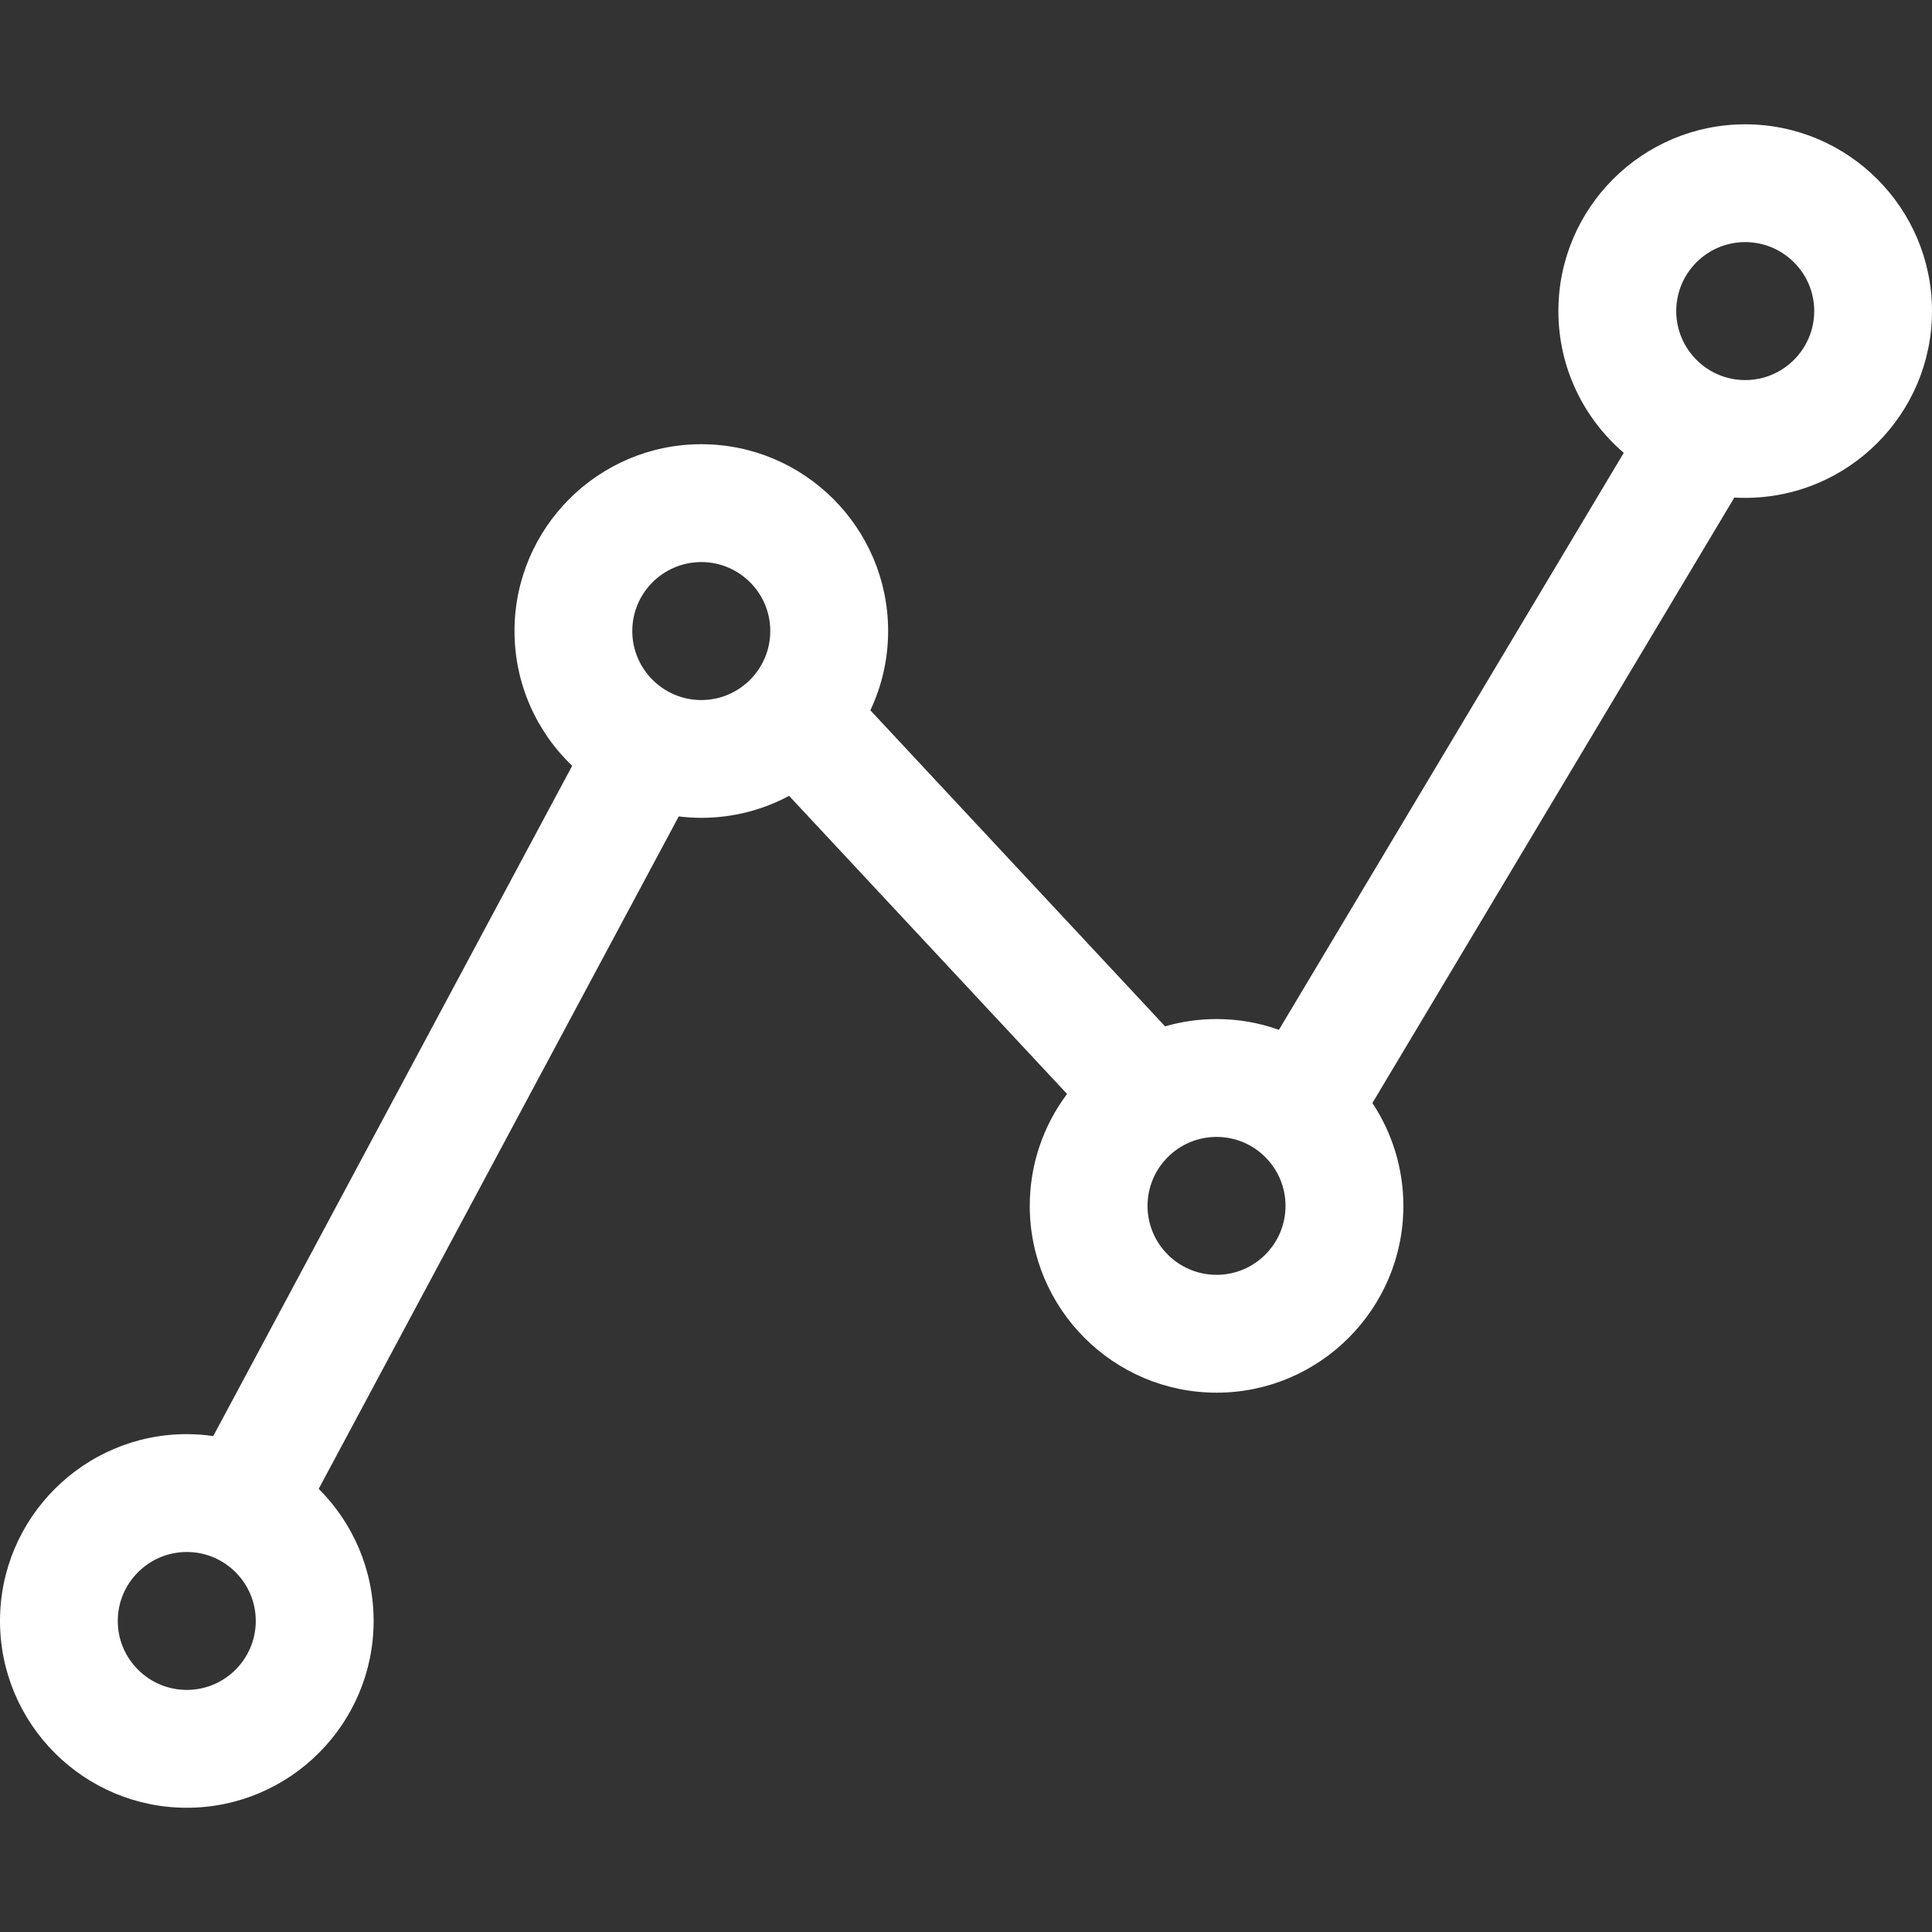 <svg width="26" height="26" viewBox="0 0 26 26" fill="none" xmlns="http://www.w3.org/2000/svg">
<rect x="0" y="0" width="26" height="26" fill="#333333" stroke="none"/>
<g clip-path="url(#clip0)">
<path d="M23.486 1.673C22.1 1.673 20.972 2.8 20.972 4.186C20.972 4.949 21.314 5.633 21.852 6.094L17.211 13.859C16.949 13.765 16.666 13.714 16.372 13.714C16.131 13.714 15.899 13.749 15.679 13.812L11.713 9.559C11.866 9.235 11.952 8.873 11.952 8.492C11.952 7.106 10.824 5.978 9.438 5.978C8.052 5.978 6.924 7.106 6.924 8.492C6.924 9.205 7.222 9.848 7.7 10.306L2.87 19.326C2.754 19.309 2.635 19.3 2.514 19.3C1.128 19.3 0 20.428 0 21.814C0 23.2 1.128 24.328 2.514 24.328C3.9 24.328 5.028 23.2 5.028 21.814C5.028 21.12 4.745 20.491 4.289 20.036L9.134 10.987C9.234 10.999 9.335 11.006 9.438 11.006C9.865 11.006 10.267 10.899 10.619 10.71L14.36 14.722C14.045 15.142 13.858 15.664 13.858 16.228C13.858 17.614 14.986 18.742 16.372 18.742C17.758 18.742 18.886 17.614 18.886 16.228C18.886 15.717 18.732 15.242 18.469 14.844L23.34 6.696C23.388 6.699 23.437 6.7 23.486 6.7C24.872 6.7 26 5.573 26 4.187C26 2.8 24.872 1.673 23.486 1.673ZM2.514 22.742C2.002 22.742 1.585 22.326 1.585 21.814C1.585 21.302 2.002 20.886 2.514 20.886C3.026 20.886 3.442 21.302 3.442 21.814C3.442 22.326 3.026 22.742 2.514 22.742ZM9.438 9.421C8.926 9.421 8.509 9.004 8.509 8.492C8.509 7.98 8.926 7.564 9.438 7.564C9.95 7.564 10.366 7.98 10.366 8.492C10.366 9.004 9.95 9.421 9.438 9.421ZM16.372 17.156C15.86 17.156 15.443 16.74 15.443 16.228C15.443 15.716 15.86 15.3 16.372 15.3C16.884 15.3 17.3 15.716 17.3 16.228C17.3 16.74 16.884 17.156 16.372 17.156ZM23.486 5.115C22.974 5.115 22.558 4.698 22.558 4.186C22.558 3.675 22.974 3.258 23.486 3.258C23.998 3.258 24.415 3.674 24.415 4.186C24.415 4.698 23.998 5.115 23.486 5.115Z" fill="white"/>
</g>
<defs>
<clipPath id="clip0">
<rect width="26" height="26" fill="white"/>
</clipPath>
</defs>
</svg>
